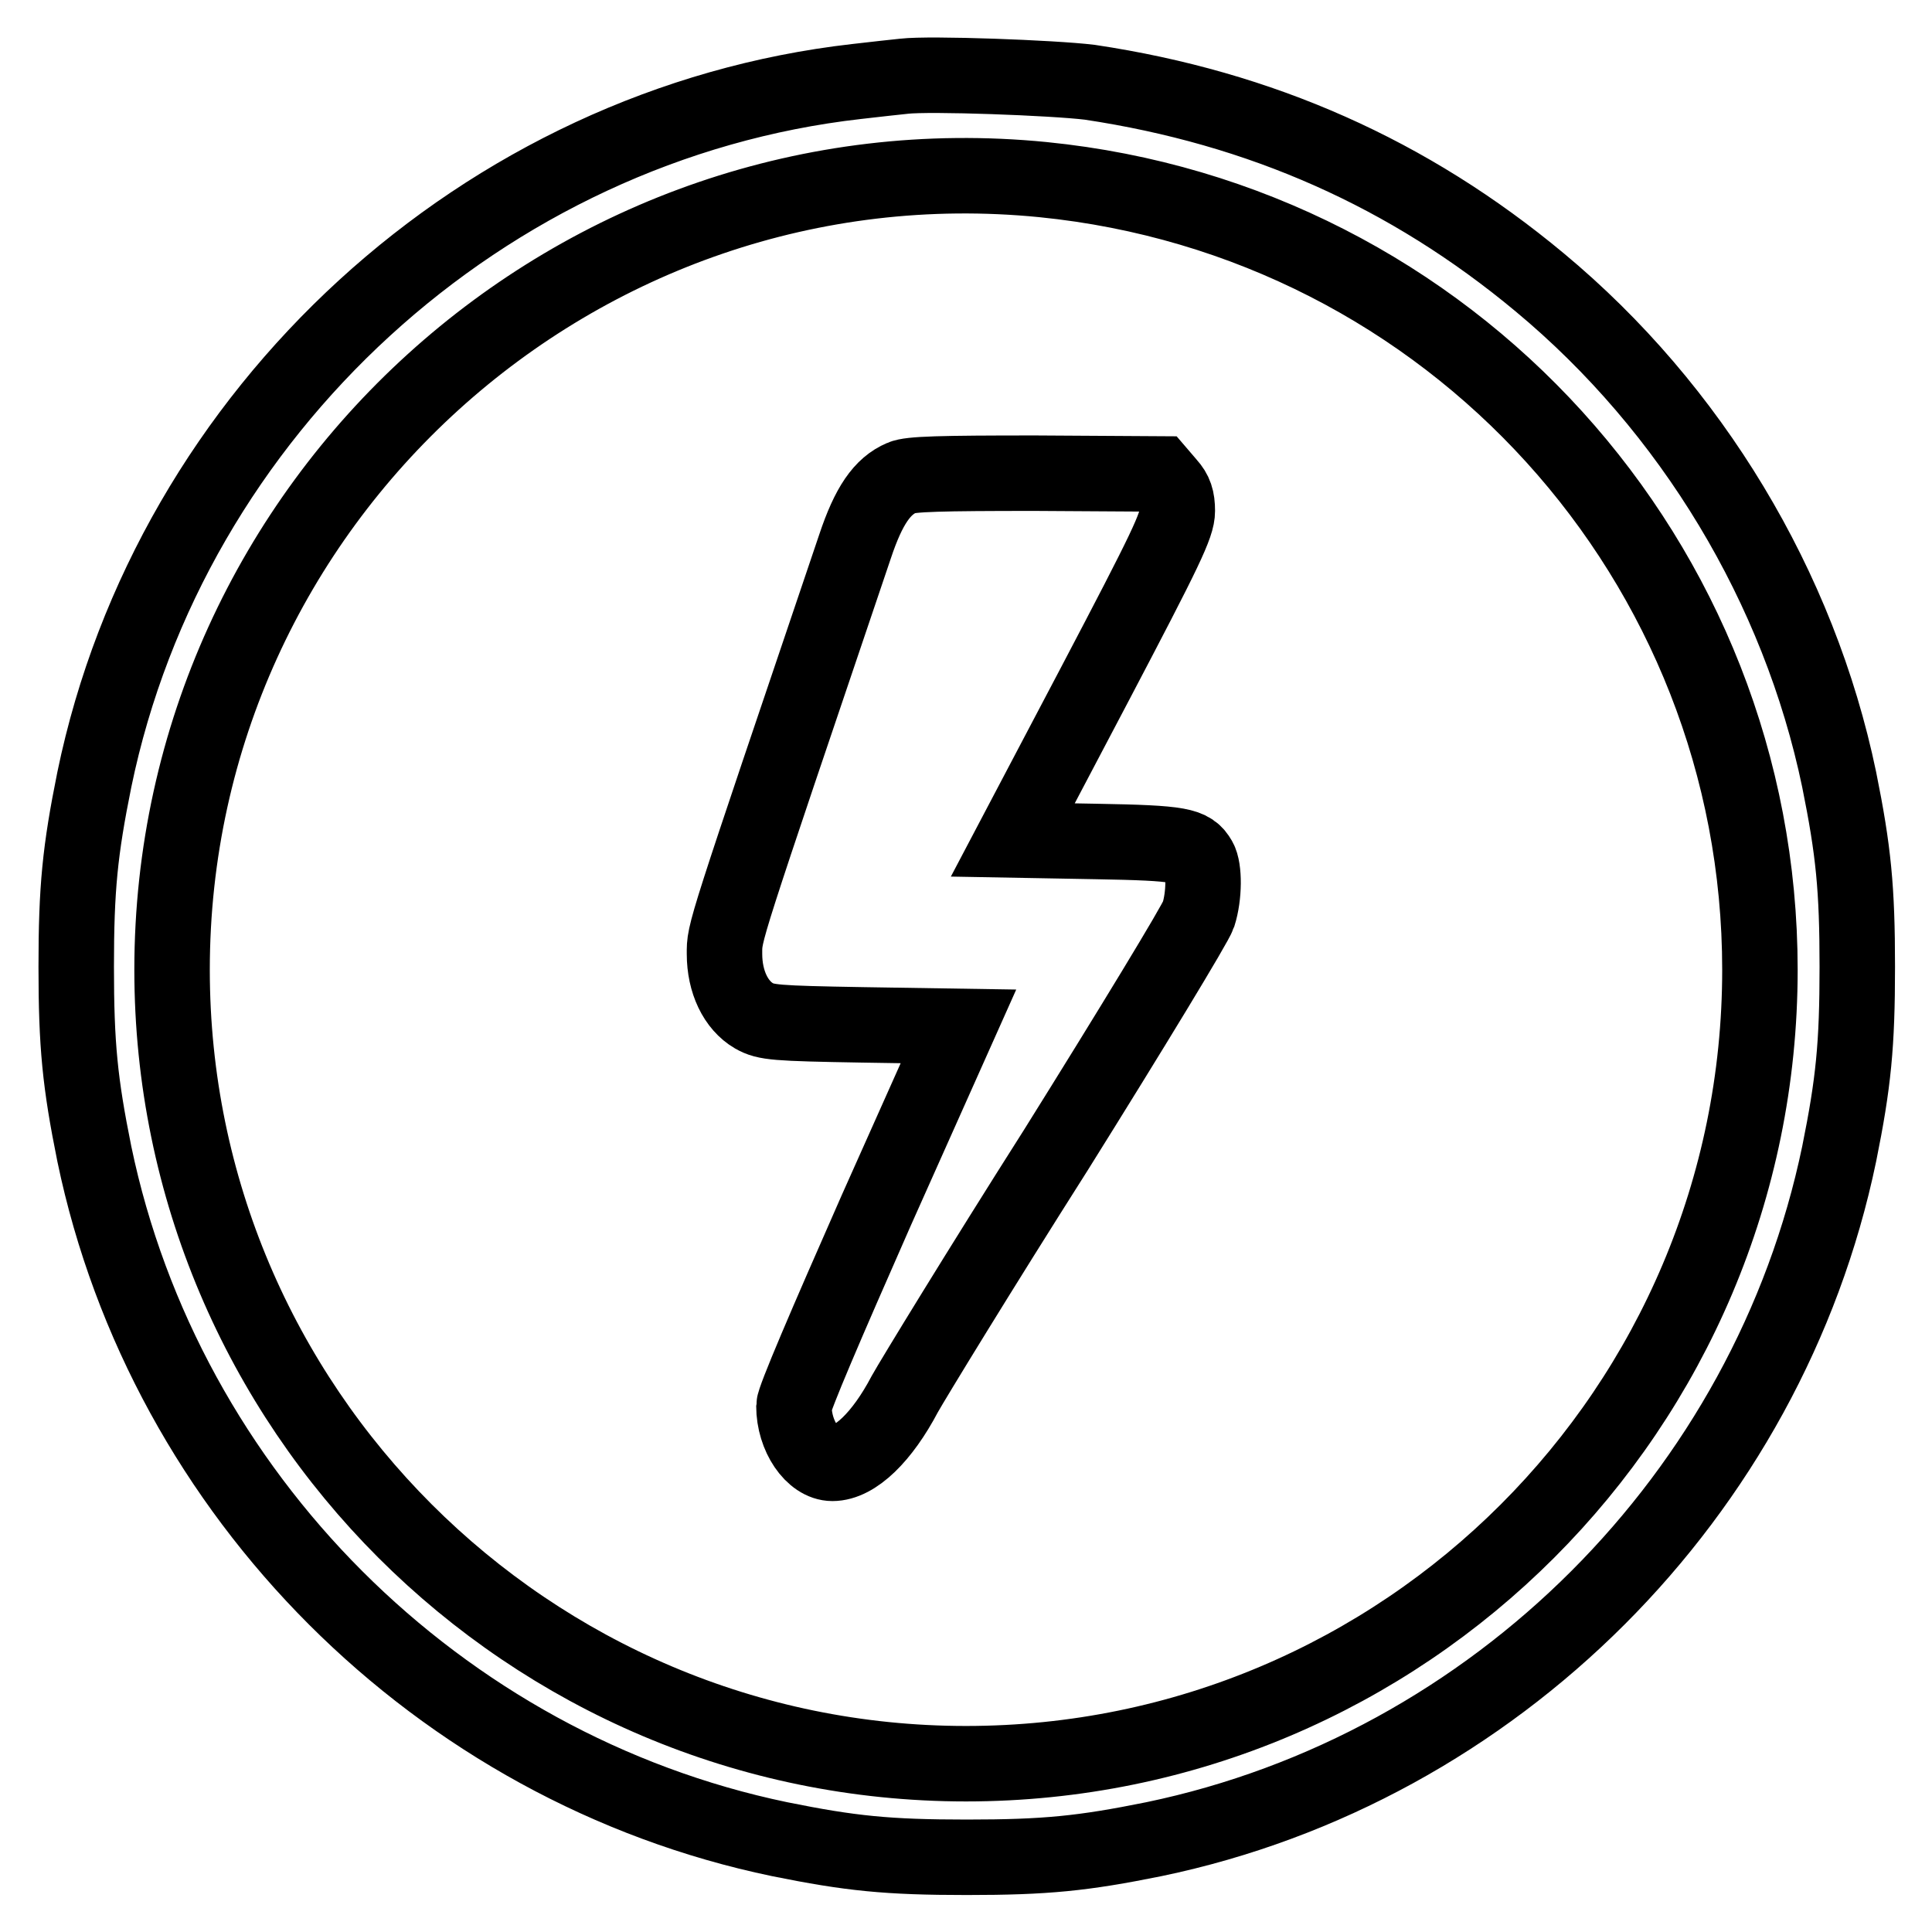 <?xml version="1.0" encoding="utf-8"?>
<!-- Svg Vector Icons : http://www.onlinewebfonts.com/icon -->
<!DOCTYPE svg PUBLIC "-//W3C//DTD SVG 1.1//EN" "http://www.w3.org/Graphics/SVG/1.1/DTD/svg11.dtd">
<svg version="1.1" xmlns="http://www.w3.org/2000/svg" xmlns:xlink="http://www.w3.org/1999/xlink" x="0px" y="0px" viewBox="0 0 256 256" enable-background="new 0 0 256 256" xml:space="preserve">
<g><g><g><path stroke-width="10" fill-opacity="0" stroke="#000000"  d="M119.8,10.1c-0.9,0.1-3.8,0.4-6.3,0.7c-49.3,5.6-90.9,43.6-101,92.5c-1.9,9.4-2.4,14.4-2.4,24.8c0,10.4,0.5,15.4,2.4,24.8c9.4,45.2,45.6,81.4,90.8,90.8c9.4,1.9,14.3,2.4,24.8,2.4s15.4-0.5,24.8-2.4c45.2-9.4,81.4-45.6,90.8-90.8c1.9-9.4,2.4-14.4,2.4-24.8c0-10.4-0.5-15.4-2.4-24.8c-5.3-25.5-19.6-49.2-39.7-65.9c-17.3-14.4-36.9-23.1-59.6-26.5C139.5,10.3,123.2,9.7,119.8,10.1z M138.2,23.8c54,5.4,95,50.6,95,104.7c0,58.1-47.1,105.2-105.2,105.2c-58,0-105.2-47.2-105.2-105.2C22.8,66.5,76.6,17.7,138.2,23.8z"/><path stroke-width="10" fill-opacity="0" stroke="#000000"  d="M119.5,63.3c-2.6,1.1-4.4,3.7-6.2,9.1c-17.7,52.3-17.3,51-17.3,54c0,3.7,1.5,6.8,3.9,8.2c1.6,0.9,2.8,1,14.4,1.2l12.7,0.2l-10.9,24.4c-6.7,15.2-10.9,25-10.9,25.9c0,4,2.5,7.6,5.1,7.6c3,0,6.6-3.5,9.6-9.2c1-1.8,9.9-16.4,20-32.3c10-16,18.5-30,18.9-31.2c0.8-2.5,0.8-6.1,0.1-7.3c-1.1-1.9-2.3-2.2-13.7-2.4l-11-0.2l10.9-20.7c9.4-17.9,10.9-21,10.9-22.9c0-1.6-0.3-2.5-1.2-3.5l-1.2-1.4l-16.4-0.1C124.6,62.7,120.6,62.8,119.5,63.3z"/></g></g></g>
</svg>